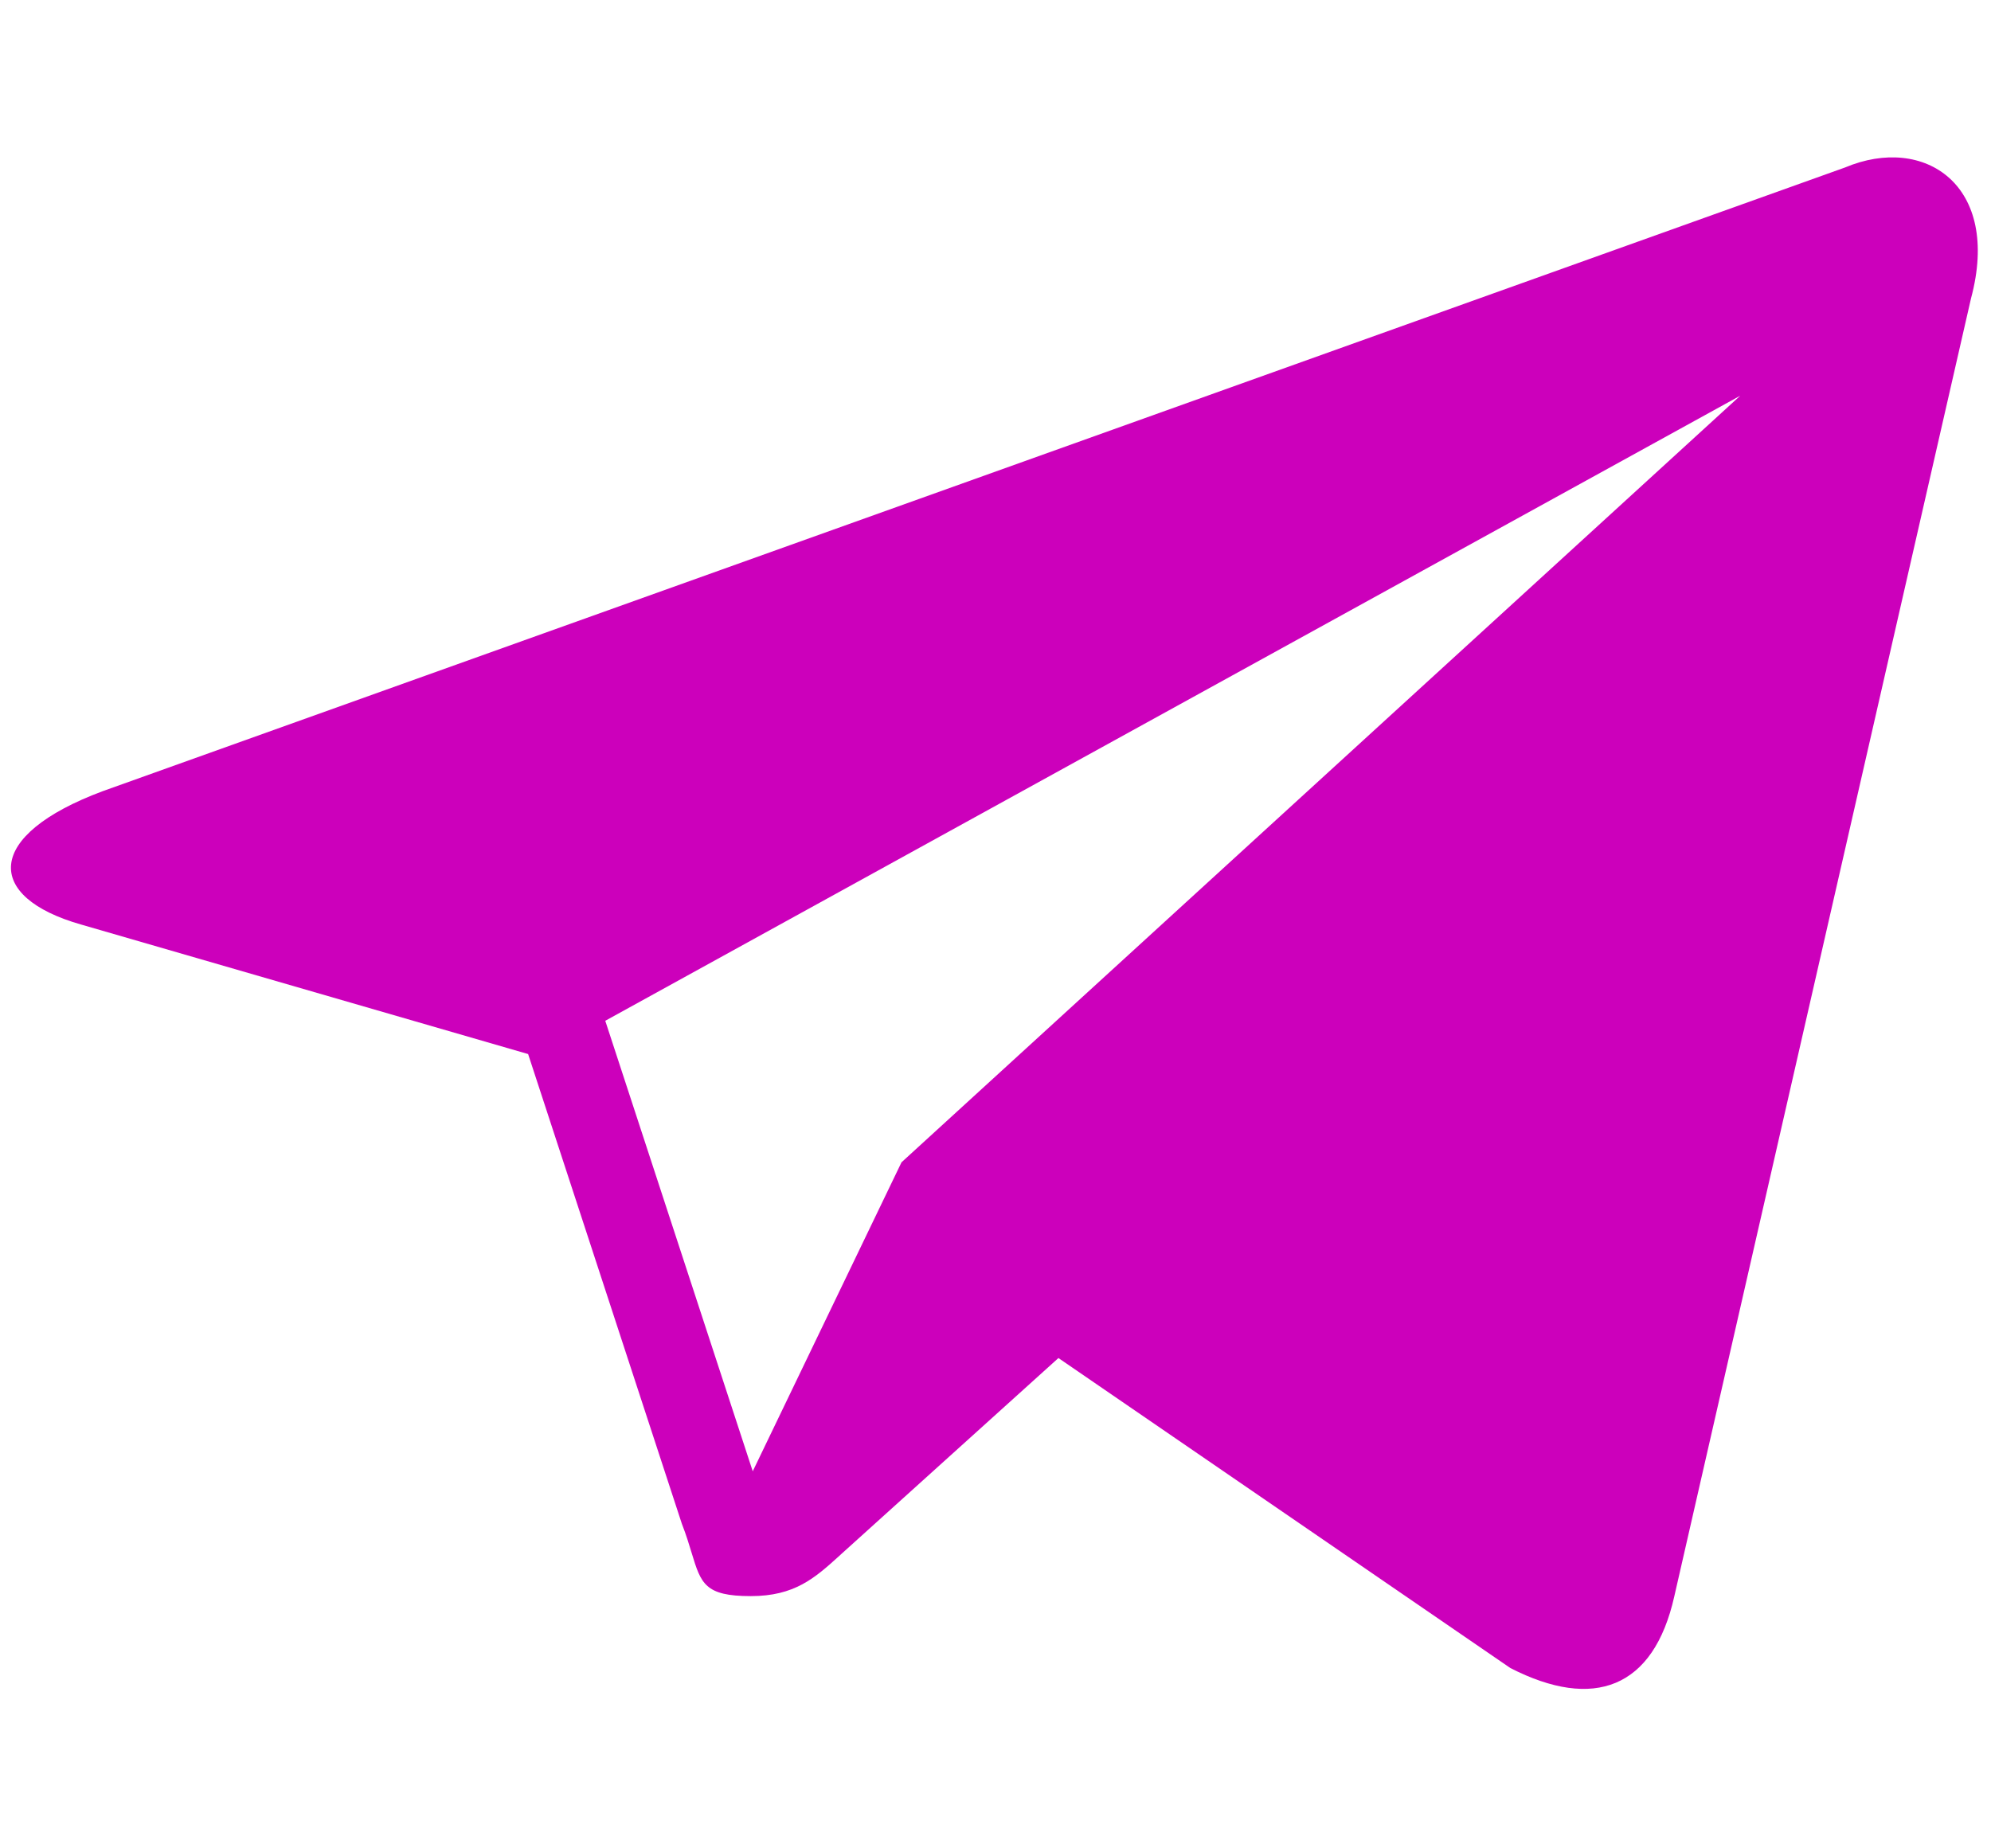 <?xml version="1.0" encoding="UTF-8"?> <svg xmlns="http://www.w3.org/2000/svg" width="28" height="26" viewBox="0 0 28 26" fill="none"> <path fill-rule="evenodd" clip-rule="evenodd" d="M1.445 11.129L25.947 2.356C27.066 1.885 28.146 2.606 27.719 4.197L23.546 22.456C23.255 23.753 22.411 24.063 21.241 23.464L14.885 19.103L11.829 21.862C11.82 21.87 11.81 21.879 11.801 21.888C11.459 22.197 11.176 22.452 10.558 22.452C9.912 22.452 9.858 22.275 9.728 21.848C9.692 21.73 9.651 21.592 9.589 21.434L7.427 14.827L1.14 13.005C-0.217 12.619 -0.227 11.752 1.445 11.129ZM8.512 14.359L10.586 20.696L12.678 16.35L24.474 5.566L8.512 14.359Z" fill="#CC00BB"></path> </svg> 